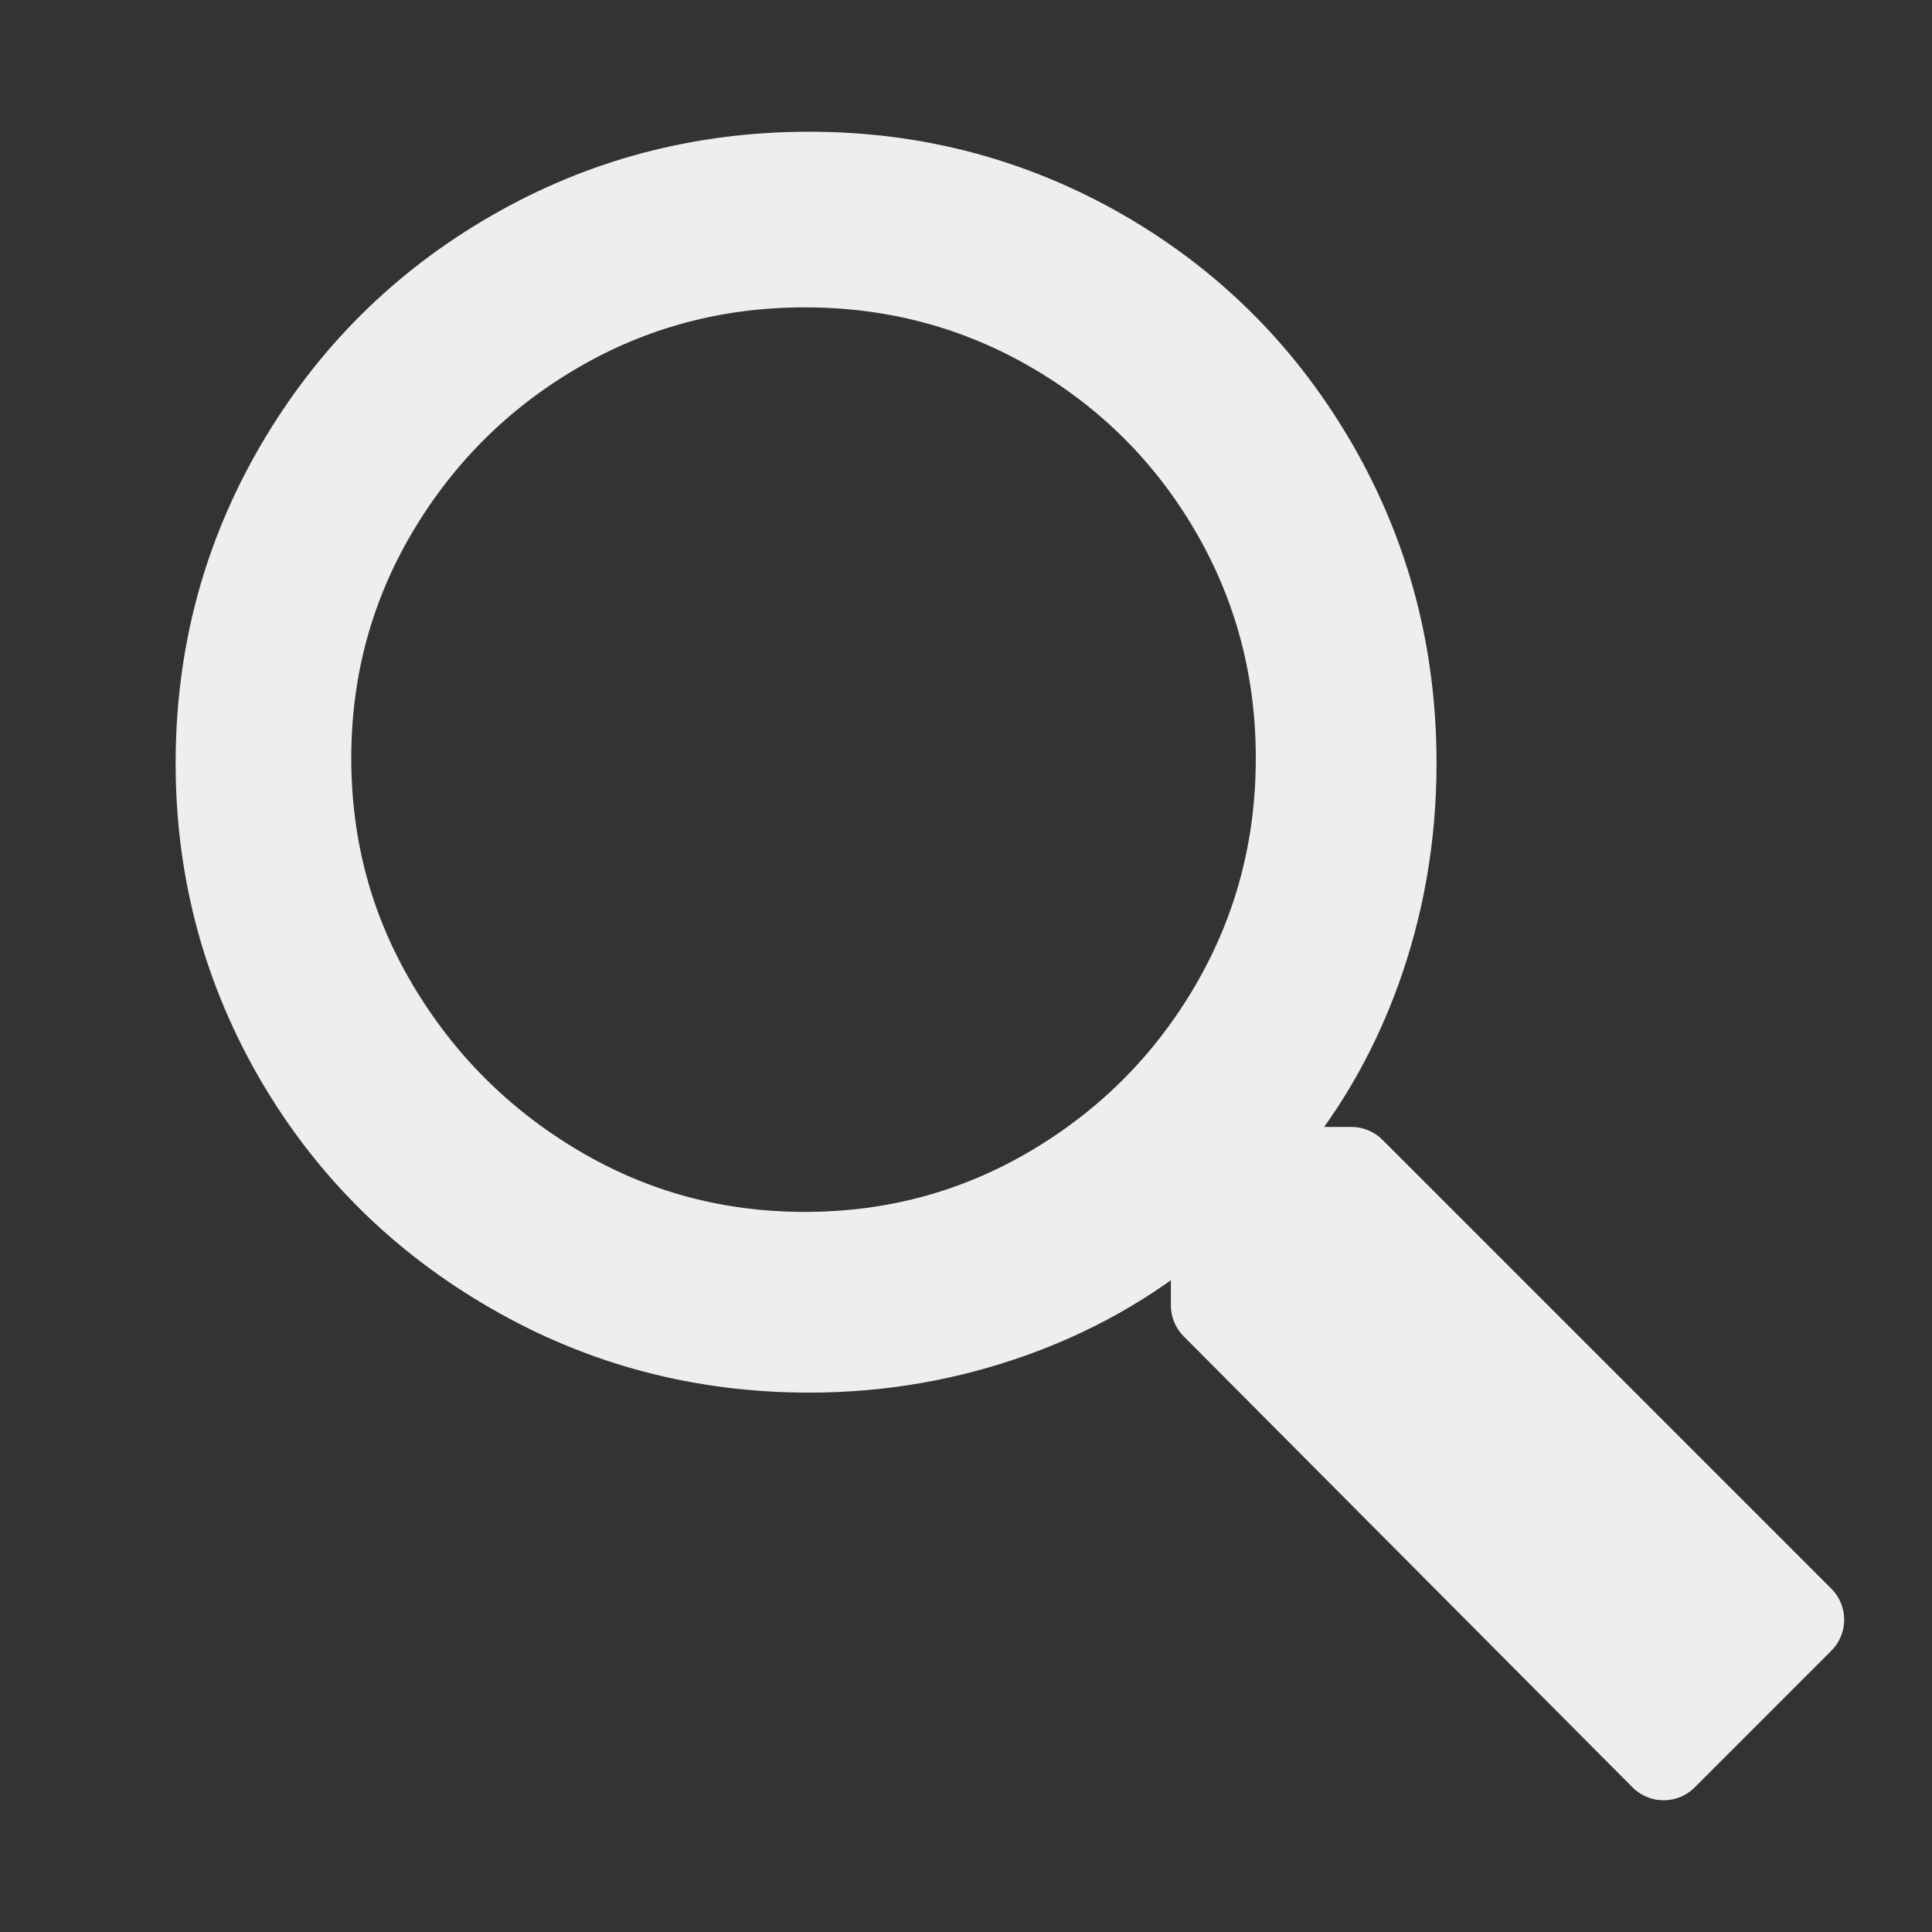 <?xml version="1.0" encoding="UTF-8"?>
<svg width="22px" height="22px" viewBox="0 0 22 22" version="1.1" xmlns="http://www.w3.org/2000/svg" xmlns:xlink="http://www.w3.org/1999/xlink">
    <rect x="0" y="0" width="22" height="22" fill="#333333" stroke="none"/>
    <!-- Generator: Sketch 53.2 (72643) - https://sketchapp.com -->
    <title>ic_search@1x</title>
    <desc>Created with Sketch.</desc>
    <g id="Page-1" stroke="none" stroke-width="1" fill="none" fill-rule="evenodd" stroke-linejoin="round">
        <g id="ic/ic_search" transform="translate(-1, -1.5)" fill="#EEEEEE" stroke="#EEEEEE">
            <path d="M10.165,15.8 C11.19,15.8 12.134,15.544 12.998,15.032 C13.861,14.519 14.544,13.831 15.047,12.967 C15.549,12.104 15.8,11.159 15.8,10.135 C15.8,9.11 15.549,8.166 15.047,7.302 C14.544,6.439 13.861,5.756 12.998,5.253 C12.134,4.751 11.19,4.5 10.165,4.5 C9.141,4.5 8.196,4.751 7.333,5.253 C6.469,5.756 5.781,6.439 5.268,7.302 C4.756,8.166 4.5,9.11 4.5,10.135 C4.5,11.159 4.756,12.104 5.268,12.967 C5.781,13.831 6.469,14.519 7.333,15.032 C8.196,15.544 9.141,15.8 10.165,15.8 Z M16.389,14.833 L21.5,19.944 L19.944,21.5 L14.833,16.364 L14.833,15.549 L14.537,15.278 C13.961,15.788 13.298,16.179 12.549,16.451 C11.8,16.722 11.023,16.858 10.216,16.858 C8.998,16.858 7.874,16.562 6.846,15.969 C5.817,15.377 5.006,14.578 4.414,13.574 C3.805,12.537 3.5,11.409 3.5,10.191 C3.5,8.973 3.8,7.85 4.401,6.821 C5.002,5.792 5.817,4.981 6.846,4.389 C7.874,3.796 8.998,3.5 10.216,3.5 C11.434,3.5 12.562,3.805 13.599,4.414 C14.603,5.006 15.397,5.813 15.981,6.833 C16.566,7.854 16.858,8.973 16.858,10.191 C16.858,11.014 16.722,11.8 16.451,12.549 C16.179,13.298 15.788,13.961 15.278,14.537 L15.549,14.833 L16.389,14.833 Z" id="search---material"></path>
        </g>
    </g>
</svg>